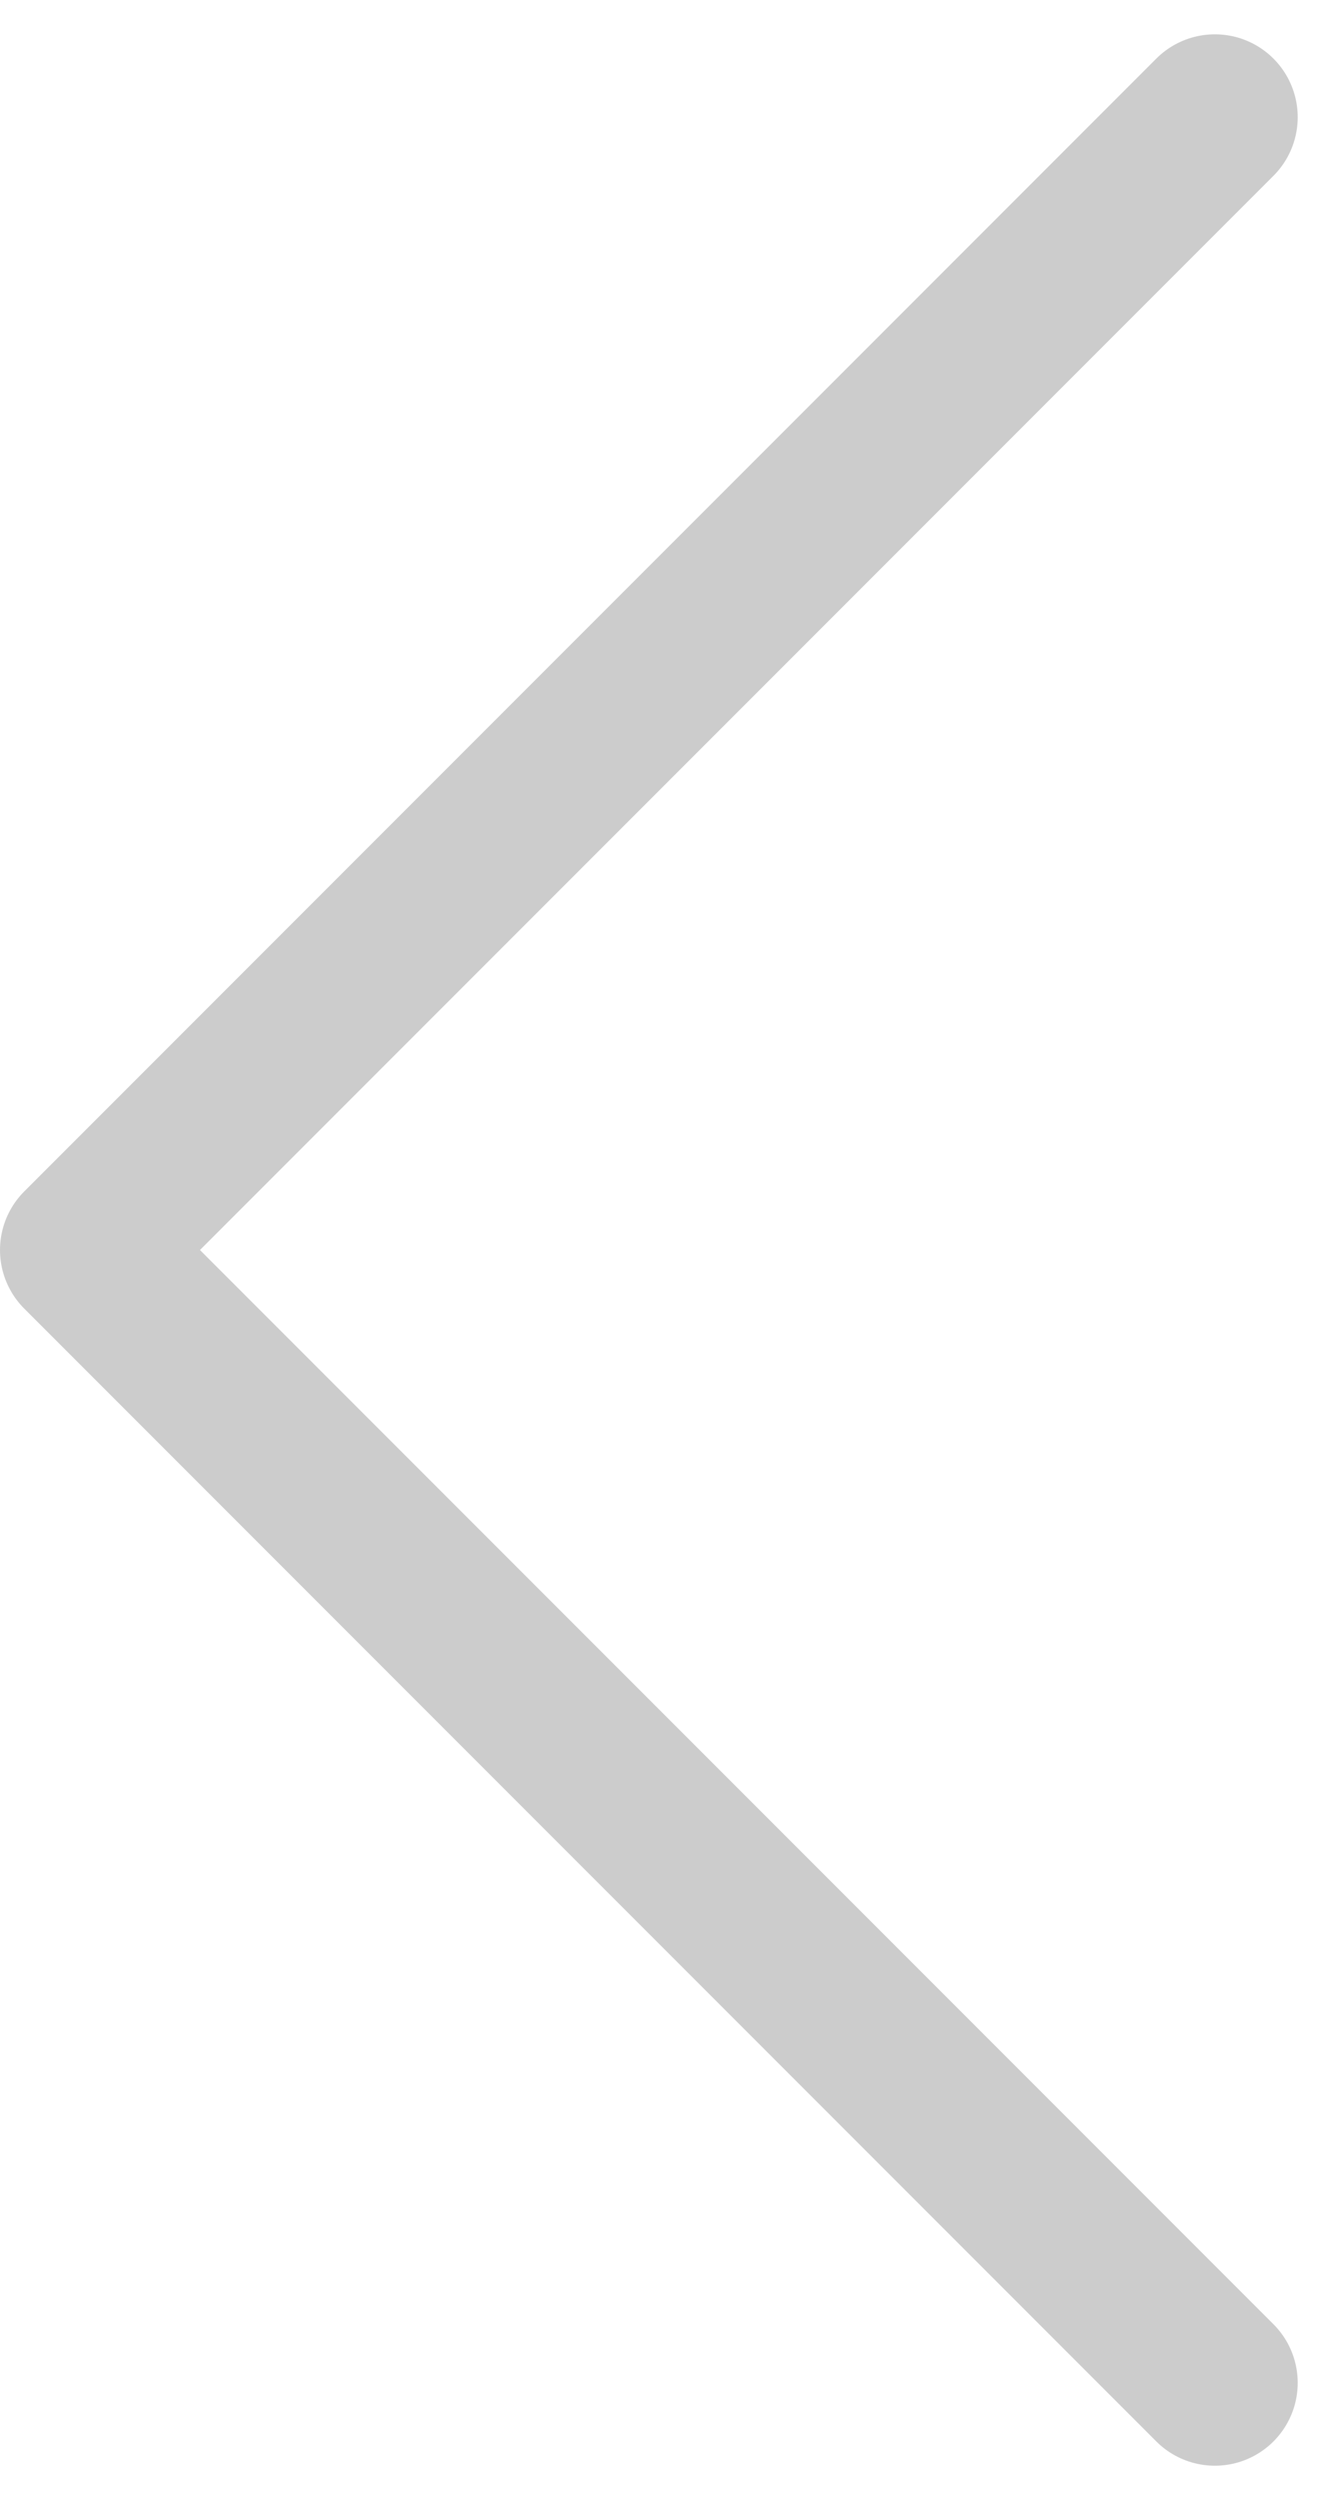 <svg xmlns="http://www.w3.org/2000/svg" width="24.121" height="45.243" viewBox="0 0 24.121 45.243">
  <g id="arrow-left" transform="translate(1.5 2.121)" opacity="0.2">
    <path id="Path_287" data-name="Path 287" d="M38.5,7.5,18,28,38.5,48.5" transform="translate(-18 -7.5)" fill="none" stroke="#000" stroke-linecap="round" stroke-linejoin="round" stroke-width="3"/>
  </g>
</svg>
